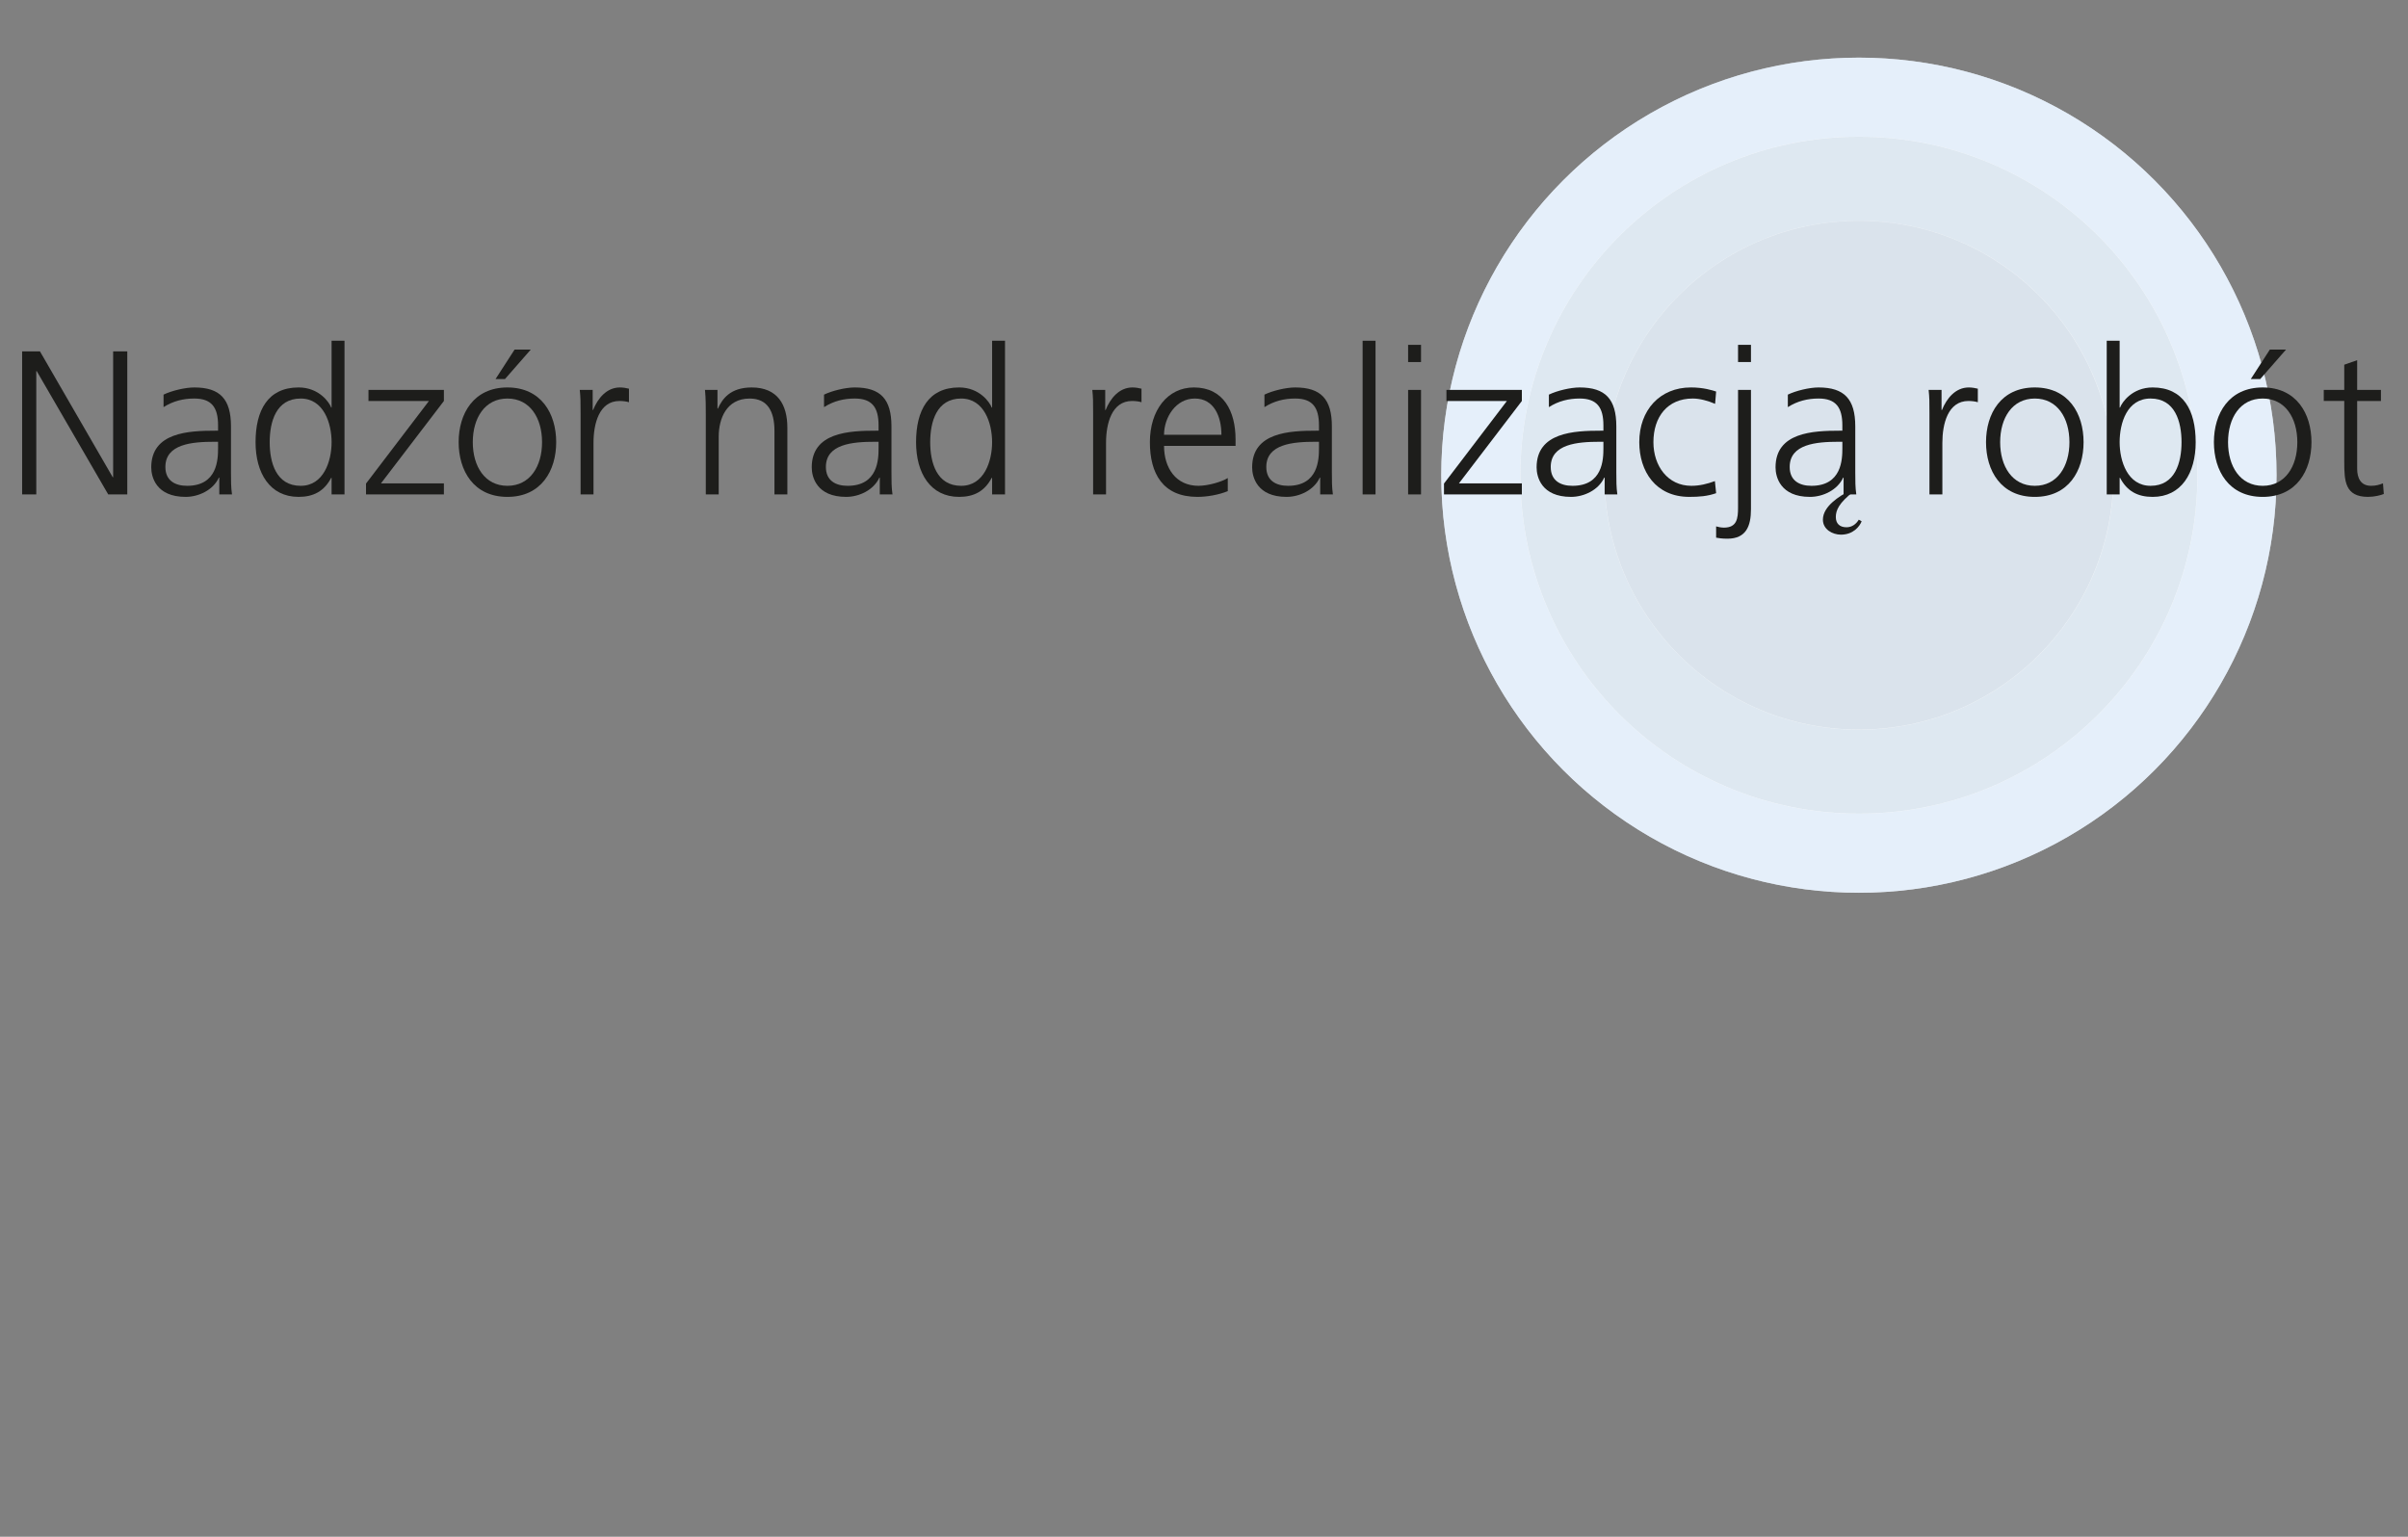 <?xml version="1.0" encoding="utf-8"?>
<!-- Generator: Adobe Illustrator 15.1.0, SVG Export Plug-In . SVG Version: 6.00 Build 0)  -->
<!DOCTYPE svg PUBLIC "-//W3C//DTD SVG 1.1//EN" "http://www.w3.org/Graphics/SVG/1.1/DTD/svg11.dtd">
<svg version="1.1" id="Ebene_1" xmlns="http://www.w3.org/2000/svg" xmlns:xlink="http://www.w3.org/1999/xlink" x="0px" y="0px"
	 width="282px" height="180px" viewBox="0 0 282 180" enable-background="new 0 0 282 180" xml:space="preserve">
<rect x="0" y="0" width="282" height="180" fill="#808080" stroke="none"/>
<g>
	<circle fill="#FFFFFF" cx="217.695" cy="55.661" r="48.909"/>
	<path opacity="0.6" fill="#D4E5F7" d="M266.604,55.661c0,27.008-21.898,48.906-48.91,48.906c-27.01,0-48.908-21.898-48.908-48.906
		c0-27.012,21.898-48.91,48.908-48.91C244.706,6.751,266.604,28.649,266.604,55.661z M217.694,16.009
		c-21.898,0-39.65,17.752-39.65,39.652c0,21.896,17.752,39.65,39.65,39.65c21.9,0,39.654-17.754,39.654-39.65
		C257.349,33.761,239.595,16.009,217.694,16.009z"/>
	<path opacity="0.8" fill="#D6E2ED" d="M257.339,55.659c0,21.893-17.75,39.643-39.645,39.643c-21.894,0-39.644-17.75-39.644-39.643
		c0-21.898,17.75-39.643,39.644-39.643C239.589,16.017,257.339,33.761,257.339,55.659z M217.696,25.849
		c-16.463,0-29.813,13.344-29.813,29.811c0,16.461,13.351,29.812,29.813,29.812c16.465,0,29.814-13.352,29.814-29.812
		C247.511,39.192,234.161,25.849,217.696,25.849z"/>
	<circle opacity="0.6" fill="#C1D1E0" cx="217.694" cy="55.658" r="29.801"/>
</g>
<g>
	<g>
		<path fill="#1D1D1B" d="M2.593,41.159h2.088l8.521,14.737h0.048V41.159h1.656v16.753h-2.232L4.297,43.463H4.249v14.449H2.593
			V41.159z"/>
		<path fill="#1D1D1B" d="M25.681,55.944h-0.048c-0.672,1.464-2.376,2.256-3.888,2.256c-3.48,0-4.032-2.352-4.032-3.457
			c0-4.104,4.368-4.296,7.537-4.296h0.288v-0.624c0-2.088-0.744-3.144-2.784-3.144c-1.272,0-2.473,0.288-3.601,1.008v-1.464
			c0.936-0.456,2.521-0.84,3.601-0.84c3.024,0,4.296,1.368,4.296,4.561v5.4c0,0.984,0,1.729,0.12,2.568h-1.488V55.944z
			 M25.537,51.744h-0.432c-2.616,0-5.737,0.264-5.737,2.952c0,1.608,1.152,2.208,2.544,2.208c3.552,0,3.625-3.096,3.625-4.416
			V51.744z"/>
		<path fill="#1D1D1B" d="M40.345,57.912h-1.512v-1.944h-0.048c-0.816,1.56-2.064,2.232-3.816,2.232
			c-3.36,0-5.041-2.784-5.041-6.409c0-3.72,1.44-6.409,5.041-6.409c2.4,0,3.601,1.752,3.816,2.353h0.048v-7.825h1.512V57.912z
			 M35.209,56.904c2.688,0,3.624-2.88,3.624-5.112c0-2.232-0.936-5.112-3.624-5.112c-2.88,0-3.625,2.736-3.625,5.112
			C31.584,54.168,32.329,56.904,35.209,56.904z"/>
		<path fill="#1D1D1B" d="M42.864,56.64l7.369-9.673h-7.081v-1.296h8.833v1.296l-7.369,9.649h7.369v1.296h-9.121V56.64z"/>
		<path fill="#1D1D1B" d="M59.424,45.383c3.96,0,5.712,3.072,5.712,6.409S63.385,58.2,59.424,58.2s-5.712-3.072-5.712-6.409
			S55.464,45.383,59.424,45.383z M59.424,56.904c2.64,0,4.056-2.28,4.056-5.112c0-2.832-1.416-5.112-4.056-5.112
			s-4.056,2.28-4.056,5.112C55.368,54.624,56.784,56.904,59.424,56.904z M60.265,40.943h1.896l-3.024,3.456h-1.104L60.265,40.943z"
			/>
		<path fill="#1D1D1B" d="M67.992,48.407c0-1.344,0-1.848-0.096-2.736h1.512v2.353h0.048c0.552-1.368,1.584-2.641,3.145-2.641
			c0.36,0,0.792,0.072,1.056,0.144v1.584c-0.312-0.096-0.72-0.144-1.104-0.144c-2.4,0-3.048,2.688-3.048,4.896v6.048h-1.512V48.407z
			"/>
		<path fill="#1D1D1B" d="M82.656,48.551c0-0.936,0-1.896-0.096-2.88h1.464v2.185h0.048c0.504-1.104,1.417-2.473,3.96-2.473
			c3.024,0,4.176,2.017,4.176,4.705v7.825h-1.512v-7.44c0-2.304-0.816-3.792-2.904-3.792c-2.76,0-3.624,2.424-3.624,4.464v6.769
			h-1.512V48.551z"/>
		<path fill="#1D1D1B" d="M103.032,55.944h-0.048c-0.672,1.464-2.376,2.256-3.888,2.256c-3.48,0-4.033-2.352-4.033-3.457
			c0-4.104,4.369-4.296,7.537-4.296h0.288v-0.624c0-2.088-0.744-3.144-2.785-3.144c-1.272,0-2.472,0.288-3.6,1.008v-1.464
			c0.936-0.456,2.52-0.84,3.6-0.84c3.024,0,4.296,1.368,4.296,4.561v5.4c0,0.984,0,1.729,0.12,2.568h-1.488V55.944z M102.889,51.744
			h-0.433c-2.616,0-5.736,0.264-5.736,2.952c0,1.608,1.152,2.208,2.544,2.208c3.552,0,3.625-3.096,3.625-4.416V51.744z"/>
		<path fill="#1D1D1B" d="M117.697,57.912h-1.512v-1.944h-0.048c-0.816,1.56-2.064,2.232-3.816,2.232
			c-3.36,0-5.041-2.784-5.041-6.409c0-3.72,1.44-6.409,5.041-6.409c2.4,0,3.6,1.752,3.816,2.353h0.048v-7.825h1.512V57.912z
			 M112.56,56.904c2.688,0,3.625-2.88,3.625-5.112c0-2.232-0.936-5.112-3.625-5.112c-2.88,0-3.624,2.736-3.624,5.112
			C108.936,54.168,109.68,56.904,112.56,56.904z"/>
		<path fill="#1D1D1B" d="M128.016,48.407c0-1.344,0-1.848-0.096-2.736h1.512v2.353h0.048c0.552-1.368,1.584-2.641,3.144-2.641
			c0.36,0,0.792,0.072,1.056,0.144v1.584c-0.312-0.096-0.72-0.144-1.104-0.144c-2.4,0-3.048,2.688-3.048,4.896v6.048h-1.512V48.407z
			"/>
		<path fill="#1D1D1B" d="M143.784,57.528c-1.056,0.432-2.424,0.672-3.552,0.672c-4.057,0-5.568-2.736-5.568-6.409
			c0-3.744,2.064-6.409,5.16-6.409c3.456,0,4.872,2.785,4.872,6.073v0.768h-8.376c0,2.592,1.392,4.68,4.033,4.68
			c1.104,0,2.712-0.456,3.432-0.912V57.528z M143.041,50.928c0-2.136-0.864-4.249-3.121-4.249c-2.232,0-3.6,2.232-3.6,4.249H143.041
			z"/>
		<path fill="#1D1D1B" d="M154.608,55.944h-0.048c-0.672,1.464-2.376,2.256-3.889,2.256c-3.48,0-4.032-2.352-4.032-3.457
			c0-4.104,4.368-4.296,7.537-4.296h0.288v-0.624c0-2.088-0.744-3.144-2.785-3.144c-1.271,0-2.472,0.288-3.6,1.008v-1.464
			c0.936-0.456,2.52-0.84,3.6-0.84c3.024,0,4.297,1.368,4.297,4.561v5.4c0,0.984,0,1.729,0.12,2.568h-1.488V55.944z M154.465,51.744
			h-0.433c-2.616,0-5.736,0.264-5.736,2.952c0,1.608,1.152,2.208,2.544,2.208c3.553,0,3.625-3.096,3.625-4.416V51.744z"/>
		<path fill="#1D1D1B" d="M159.576,39.911h1.512v18.001h-1.512V39.911z"/>
		<path fill="#1D1D1B" d="M166.416,42.407h-1.513v-2.016h1.513V42.407z M164.903,45.671h1.513v12.241h-1.513V45.671z"/>
		<path fill="#1D1D1B" d="M169.104,56.64l7.368-9.673h-7.081v-1.296h8.833v1.296l-7.368,9.649h7.368v1.296h-9.12V56.64z"/>
		<path fill="#1D1D1B" d="M187.92,55.944h-0.049c-0.672,1.464-2.376,2.256-3.888,2.256c-3.48,0-4.032-2.352-4.032-3.457
			c0-4.104,4.368-4.296,7.536-4.296h0.288v-0.624c0-2.088-0.744-3.144-2.784-3.144c-1.272,0-2.473,0.288-3.601,1.008v-1.464
			c0.937-0.456,2.521-0.84,3.601-0.84c3.024,0,4.296,1.368,4.296,4.561v5.4c0,0.984,0,1.729,0.12,2.568h-1.487V55.944z
			 M187.775,51.744h-0.432c-2.617,0-5.737,0.264-5.737,2.952c0,1.608,1.152,2.208,2.545,2.208c3.552,0,3.624-3.096,3.624-4.416
			V51.744z"/>
		<path fill="#1D1D1B" d="M200.855,47.303c-0.816-0.36-1.8-0.624-2.616-0.624c-2.952,0-4.608,2.136-4.608,5.112
			c0,2.784,1.68,5.112,4.44,5.112c0.96,0,1.849-0.216,2.76-0.552l0.145,1.416c-1.032,0.36-1.992,0.432-3.145,0.432
			c-3.937,0-5.856-3-5.856-6.409c0-3.768,2.424-6.409,6.049-6.409c1.464,0,2.52,0.336,2.952,0.48L200.855,47.303z"/>
		<path fill="#1D1D1B" d="M200.975,61.656c0.216,0.072,0.624,0.144,0.912,0.144c1.535,0,1.655-1.08,1.655-2.352V45.671h1.513V59.64
			c0,1.968-0.553,3.457-2.761,3.457c-0.647,0-1.08-0.072-1.319-0.12V61.656z M205.055,42.407h-1.513v-2.016h1.513V42.407z"/>
		<path fill="#1D1D1B" d="M215.902,55.944h-0.048c-0.672,1.464-2.376,2.256-3.888,2.256c-3.48,0-4.033-2.352-4.033-3.457
			c0-4.104,4.369-4.296,7.537-4.296h0.288v-0.624c0-2.088-0.744-3.144-2.784-3.144c-1.272,0-2.473,0.288-3.601,1.008v-1.464
			c0.937-0.456,2.521-0.84,3.601-0.84c3.024,0,4.296,1.368,4.296,4.561v5.4c0,0.984,0,1.729,0.12,2.568h-1.488V55.944z
			 M215.759,51.744h-0.433c-2.616,0-5.736,0.264-5.736,2.952c0,1.608,1.152,2.208,2.545,2.208c3.552,0,3.624-3.096,3.624-4.416
			V51.744z"/>
		<path fill="#1D1D1B" d="M225.958,48.407c0-1.344,0-1.848-0.097-2.736h1.513v2.353h0.048c0.552-1.368,1.584-2.641,3.145-2.641
			c0.359,0,0.792,0.072,1.056,0.144v1.584c-0.312-0.096-0.72-0.144-1.104-0.144c-2.4,0-3.049,2.688-3.049,4.896v6.048h-1.512V48.407
			z"/>
		<path fill="#1D1D1B" d="M238.294,45.383c3.961,0,5.713,3.072,5.713,6.409s-1.752,6.409-5.713,6.409
			c-3.96,0-5.712-3.072-5.712-6.409S234.334,45.383,238.294,45.383z M238.294,56.904c2.641,0,4.057-2.28,4.057-5.112
			c0-2.832-1.416-5.112-4.057-5.112c-2.64,0-4.056,2.28-4.056,5.112C234.238,54.624,235.654,56.904,238.294,56.904z"/>
		<path fill="#1D1D1B" d="M246.718,39.911h1.513v7.825h0.048c0.216-0.6,1.416-2.353,3.816-2.353c3.6,0,5.04,2.688,5.04,6.409
			c0,3.625-1.68,6.409-5.04,6.409c-1.753,0-3.001-0.672-3.816-2.232h-0.048v1.944h-1.513V39.911z M251.854,46.679
			c-2.761,0-3.624,2.88-3.624,5.112c0,2.232,0.936,5.112,3.624,5.112c2.88,0,3.624-2.736,3.624-5.112
			C255.479,49.416,254.734,46.679,251.854,46.679z"/>
		<path fill="#1D1D1B" d="M264.982,45.383c3.96,0,5.713,3.072,5.713,6.409s-1.753,6.409-5.713,6.409
			c-3.961,0-5.713-3.072-5.713-6.409S261.021,45.383,264.982,45.383z M264.982,56.904c2.641,0,4.057-2.28,4.057-5.112
			c0-2.832-1.416-5.112-4.057-5.112s-4.057,2.28-4.057,5.112C260.926,54.624,262.342,56.904,264.982,56.904z M265.822,40.943h1.896
			l-3.024,3.456h-1.104L265.822,40.943z"/>
		<path fill="#1D1D1B" d="M278.83,46.967h-2.784v7.92c0,1.104,0.408,2.016,1.632,2.016c0.576,0,0.961-0.12,1.393-0.288l0.096,1.248
			c-0.359,0.144-1.104,0.336-1.848,0.336c-2.688,0-2.784-1.848-2.784-4.081v-7.152h-2.4v-1.296h2.4v-2.952l1.512-0.528v3.48h2.784
			V46.967z"/>
	</g>
</g>
<g>
	<g>
		<path fill="#1D1D1B" d="M218.017,61.063c-0.24,0.6-0.984,1.561-2.425,1.561c-1.008,0-2.112-0.625-2.112-1.754
			c0-1.631,2.064-2.783,2.904-3.287h0.672c-1.68,1.32-2.064,2.16-2.064,2.977c0,0.744,0.433,1.199,1.248,1.199
			c0.625,0,1.129-0.359,1.441-0.889L218.017,61.063z"/>
	</g>
</g>
</svg>
